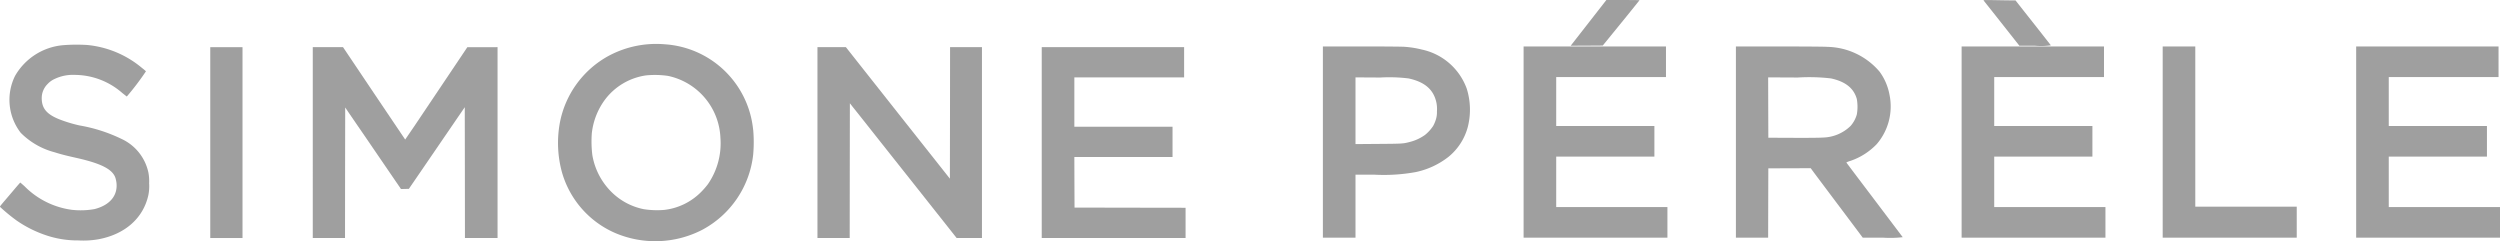 <svg id="Groupe_1142" data-name="Groupe 1142" xmlns="http://www.w3.org/2000/svg" xmlns:xlink="http://www.w3.org/1999/xlink" width="292.471" height="28.22" viewBox="0 0 292.471 28.22">
  <defs>
    <clipPath id="clip-path">
      <rect id="Rectangle_547" data-name="Rectangle 547" width="292.471" height="28.22" fill="#9f9f9f"/>
    </clipPath>
  </defs>
  <g id="Groupe_1141" data-name="Groupe 1141" clip-path="url(#clip-path)">
    <path id="Tracé_4405" data-name="Tracé 4405" d="M6520.163,147.79v3.581h-16.827V129h16.657v3.581H6507.15v5.729h11.486v3.581H6507.15v5.9Z" transform="translate(-6227.692 -123.567)" fill="#9f9f9f"/>
    <path id="Tracé_4406" data-name="Tracé 4406" d="M5985.018,147.747v3.623h-15.682V129h3.814v18.746Z" transform="translate(-5716.326 -123.567)" fill="#9f9f9f"/>
    <path id="Tracé_4407" data-name="Tracé 4407" d="M5480.885,5.368h-1.86l-1.5-1.9c-.826-1.049-1.759-2.228-2.072-2.62s-.589-.746-.615-.779c-.037-.051.153-.055,1.37-.034.779.017,1.631.029,1.89.029h.475l.483.615c.268.337.56.712.657.834.627.792.92,1.163,1.882,2.384.589.754,1.089,1.394,1.115,1.42a7.822,7.822,0,0,1-1.823.055" transform="translate(-5242.781 -0.018)" fill="#9f9f9f"/>
    <path id="Tracé_4408" data-name="Tracé 4408" d="M5431.162,147.79v3.581h-16.826V129h16.656v3.581h-12.843v5.729h11.487v3.581h-11.487v5.9Z" transform="translate(-5184.849 -123.567)" fill="#9f9f9f"/>
    <path id="Tracé_4409" data-name="Tracé 4409" d="M4810.849,151.315c-.017-.025-1.331-1.765-2.916-3.863-3.823-5.055-3.67-4.853-3.67-4.882a2.124,2.124,0,0,1,.428-.169,7.654,7.654,0,0,0,3.124-1.98,6.758,6.758,0,0,0,1.488-5.771,6.55,6.55,0,0,0-1.162-2.7,8.218,8.218,0,0,0-6.078-2.9c-.364-.029-2.428-.046-5.65-.046h-5.078V151.37h3.772l.009-4.057.012-4.052,4.959-.017.233.32c.221.3,2.123,2.835,4.709,6.277l1.144,1.529h2.353a12.984,12.984,0,0,0,2.323-.055m-12.774-11.623-2.946-.013-.012-3.53-.009-3.53,3.463.017a21.914,21.914,0,0,1,3.887.105c1.691.366,2.674,1.15,3.022,2.41a5.2,5.2,0,0,1,0,1.811,3.47,3.47,0,0,1-.725,1.335,4.785,4.785,0,0,1-3.234,1.361c-.309.029-1.627.042-3.445.034" transform="translate(-4588.254 -123.567)" fill="#9f9f9f"/>
    <path id="Tracé_4410" data-name="Tracé 4410" d="M4343.2.022c0,.021-2.535,3.147-3.857,4.76l-.449.548-1.877.013-1.878.008.208-.261c.246-.312,3.344-4.284,3.717-4.764l.25-.324h1.946c1.068,0,1.941.008,1.941.021" transform="translate(-4151.39 -0.001)" fill="#9f9f9f"/>
    <path id="Tracé_4411" data-name="Tracé 4411" d="M4222.162,147.79v3.581h-16.827V129h16.657v3.581H4209.15v5.729h11.487v3.581H4209.15v5.9Z" transform="translate(-4027.092 -123.567)" fill="#9f9f9f"/>
    <path id="Tracé_4412" data-name="Tracé 4412" d="M3668.158,133.921a7.167,7.167,0,0,0-5.251-4.558,11.387,11.387,0,0,0-2.009-.32c-.331-.025-2.335-.042-5.052-.042h-4.51V151.37h3.815V144h2.174a20.828,20.828,0,0,0,4.836-.295,9.3,9.3,0,0,0,3.891-1.807,6.74,6.74,0,0,0,2.242-3.5,8.227,8.227,0,0,0-.135-4.478m-3.48,2.679a2.837,2.837,0,0,1-.153,1.036,4.011,4.011,0,0,1-.292.67,4.612,4.612,0,0,1-.954,1.049,5.335,5.335,0,0,1-1.814.83c-.742.194-.839.2-3.632.219l-2.683.021V132.62l2.895.017a18.4,18.4,0,0,1,3.31.105c1.916.413,2.954,1.323,3.268,2.869a3.81,3.81,0,0,1,.055.99" transform="translate(-3496.573 -123.567)" fill="#9f9f9f"/>
    <path id="Tracé_4413" data-name="Tracé 4413" d="M2892.162,149.79v3.539h-16.827V131h16.657v3.539H2879.15v5.771h11.487v3.539H2879.15l.009,2.957.013,2.961,6.5.013Z" transform="translate(-2753.464 -125.483)" fill="#9f9f9f"/>
    <path id="Tracé_4414" data-name="Tracé 4414" d="M2275.578,131v22.327h-2.963l-1.076-1.361c-.589-.746-1.615-2.039-2.276-2.873s-1.31-1.651-1.437-1.816c-.292-.371-1.492-1.887-2.018-2.544-.212-.265-.852-1.074-1.42-1.79-1.937-2.448-3.064-3.876-3.285-4.149-.119-.152-.39-.489-.6-.75l-.377-.48-.013,7.882-.008,7.882h-3.772V131h3.327l1.573,1.993c3.955,5,5.048,6.39,5.252,6.643.559.7.865,1.091,3.031,3.829l2.31,2.919.013-7.692.008-7.692Z" transform="translate(-2160.7 -125.483)" fill="#9f9f9f"/>
    <path id="Tracé_4415" data-name="Tracé 4415" d="M884.951,131v22.327h-3.815l-.008-7.654-.013-7.65-.776,1.133c-1.055,1.542-3.81,5.565-4.883,7.136l-.882,1.285-.458.008-.462.013-1.865-2.726c-1.026-1.5-2.123-3.109-2.441-3.572l-.941-1.369-.822-1.2-.458-.674-.013,7.637-.008,7.633h-3.772V131h1.772l1.767,0L870.5,136.4c1.992,2.97,3.632,5.4,3.645,5.409s1.653-2.422,3.645-5.4l3.624-5.4,1.772,0Z" transform="translate(-826.743 -125.483)" fill="#9f9f9f"/>
    <rect id="Rectangle_546" data-name="Rectangle 546" width="3.772" height="22.327" transform="translate(24.598 5.519)" fill="#9f9f9f"/>
    <path id="Tracé_4416" data-name="Tracé 4416" d="M17.451,140.37a5.234,5.234,0,0,1-.093,1.335c-.589,2.692-2.717,4.583-5.824,5.169a10.231,10.231,0,0,1-2.374.139,11.515,11.515,0,0,1-3.361-.472,13.639,13.639,0,0,1-3.882-1.875,20.846,20.846,0,0,1-1.912-1.575c-.03-.046.038-.135.632-.83.229-.265.708-.83,1.064-1.251s.661-.767.67-.767.225.185.475.409a9.569,9.569,0,0,0,5.527,2.776,9.24,9.24,0,0,0,2.683-.08c1.793-.455,2.738-1.588,2.569-3.084a3.59,3.59,0,0,0-.127-.586c-.356-1.011-1.7-1.685-4.658-2.342-1.149-.257-1.755-.413-2.467-.64a8.686,8.686,0,0,1-3.946-2.271,6.3,6.3,0,0,1-.67-6.652,7.2,7.2,0,0,1,5.612-3.6,20.233,20.233,0,0,1,2.823-.025,11.682,11.682,0,0,1,6.434,2.7,5.036,5.036,0,0,1,.449.379,30.621,30.621,0,0,1-2.242,2.953c-.025-.017-.267-.211-.534-.421a8.495,8.495,0,0,0-5.565-2.111,4.915,4.915,0,0,0-2.352.48,2.494,2.494,0,0,0-.8.573,2.317,2.317,0,0,0-.7,1.664c0,1.2.581,1.9,2.111,2.5a16.354,16.354,0,0,0,2.327.7,18.313,18.313,0,0,1,4.883,1.567,5.615,5.615,0,0,1,3.149,3.9,5.234,5.234,0,0,1,.093,1.335" transform="translate(0 -118.886)" fill="#9f9f9f"/>
    <path id="Tracé_4417" data-name="Tracé 4417" d="M1563.067,132.041a11.111,11.111,0,0,0-10.338-9.984,11.771,11.771,0,0,0-6.608,1.377,11.321,11.321,0,0,0-5.663,7.8,13.015,13.015,0,0,0,.233,5.754,11.04,11.04,0,0,0,6.252,7.153,11.978,11.978,0,0,0,10.13-.358,11.376,11.376,0,0,0,6-8.817,16.449,16.449,0,0,0,0-2.928m-5.307,6.4a9.206,9.206,0,0,1-.814.927,7.21,7.21,0,0,1-4.289,2.068,10.143,10.143,0,0,1-2.386-.084,7.424,7.424,0,0,1-3.793-2.026,7.912,7.912,0,0,1-2.23-4.326,13.166,13.166,0,0,1-.059-2.528,8.086,8.086,0,0,1,1.568-3.972,7.3,7.3,0,0,1,4.768-2.8,10.645,10.645,0,0,1,2.585.059,7.73,7.73,0,0,1,6.125,7.237,8.418,8.418,0,0,1-1.475,5.447" transform="translate(-1474.96 -116.876)" fill="#9f9f9f"/>
  </g>
</svg>
